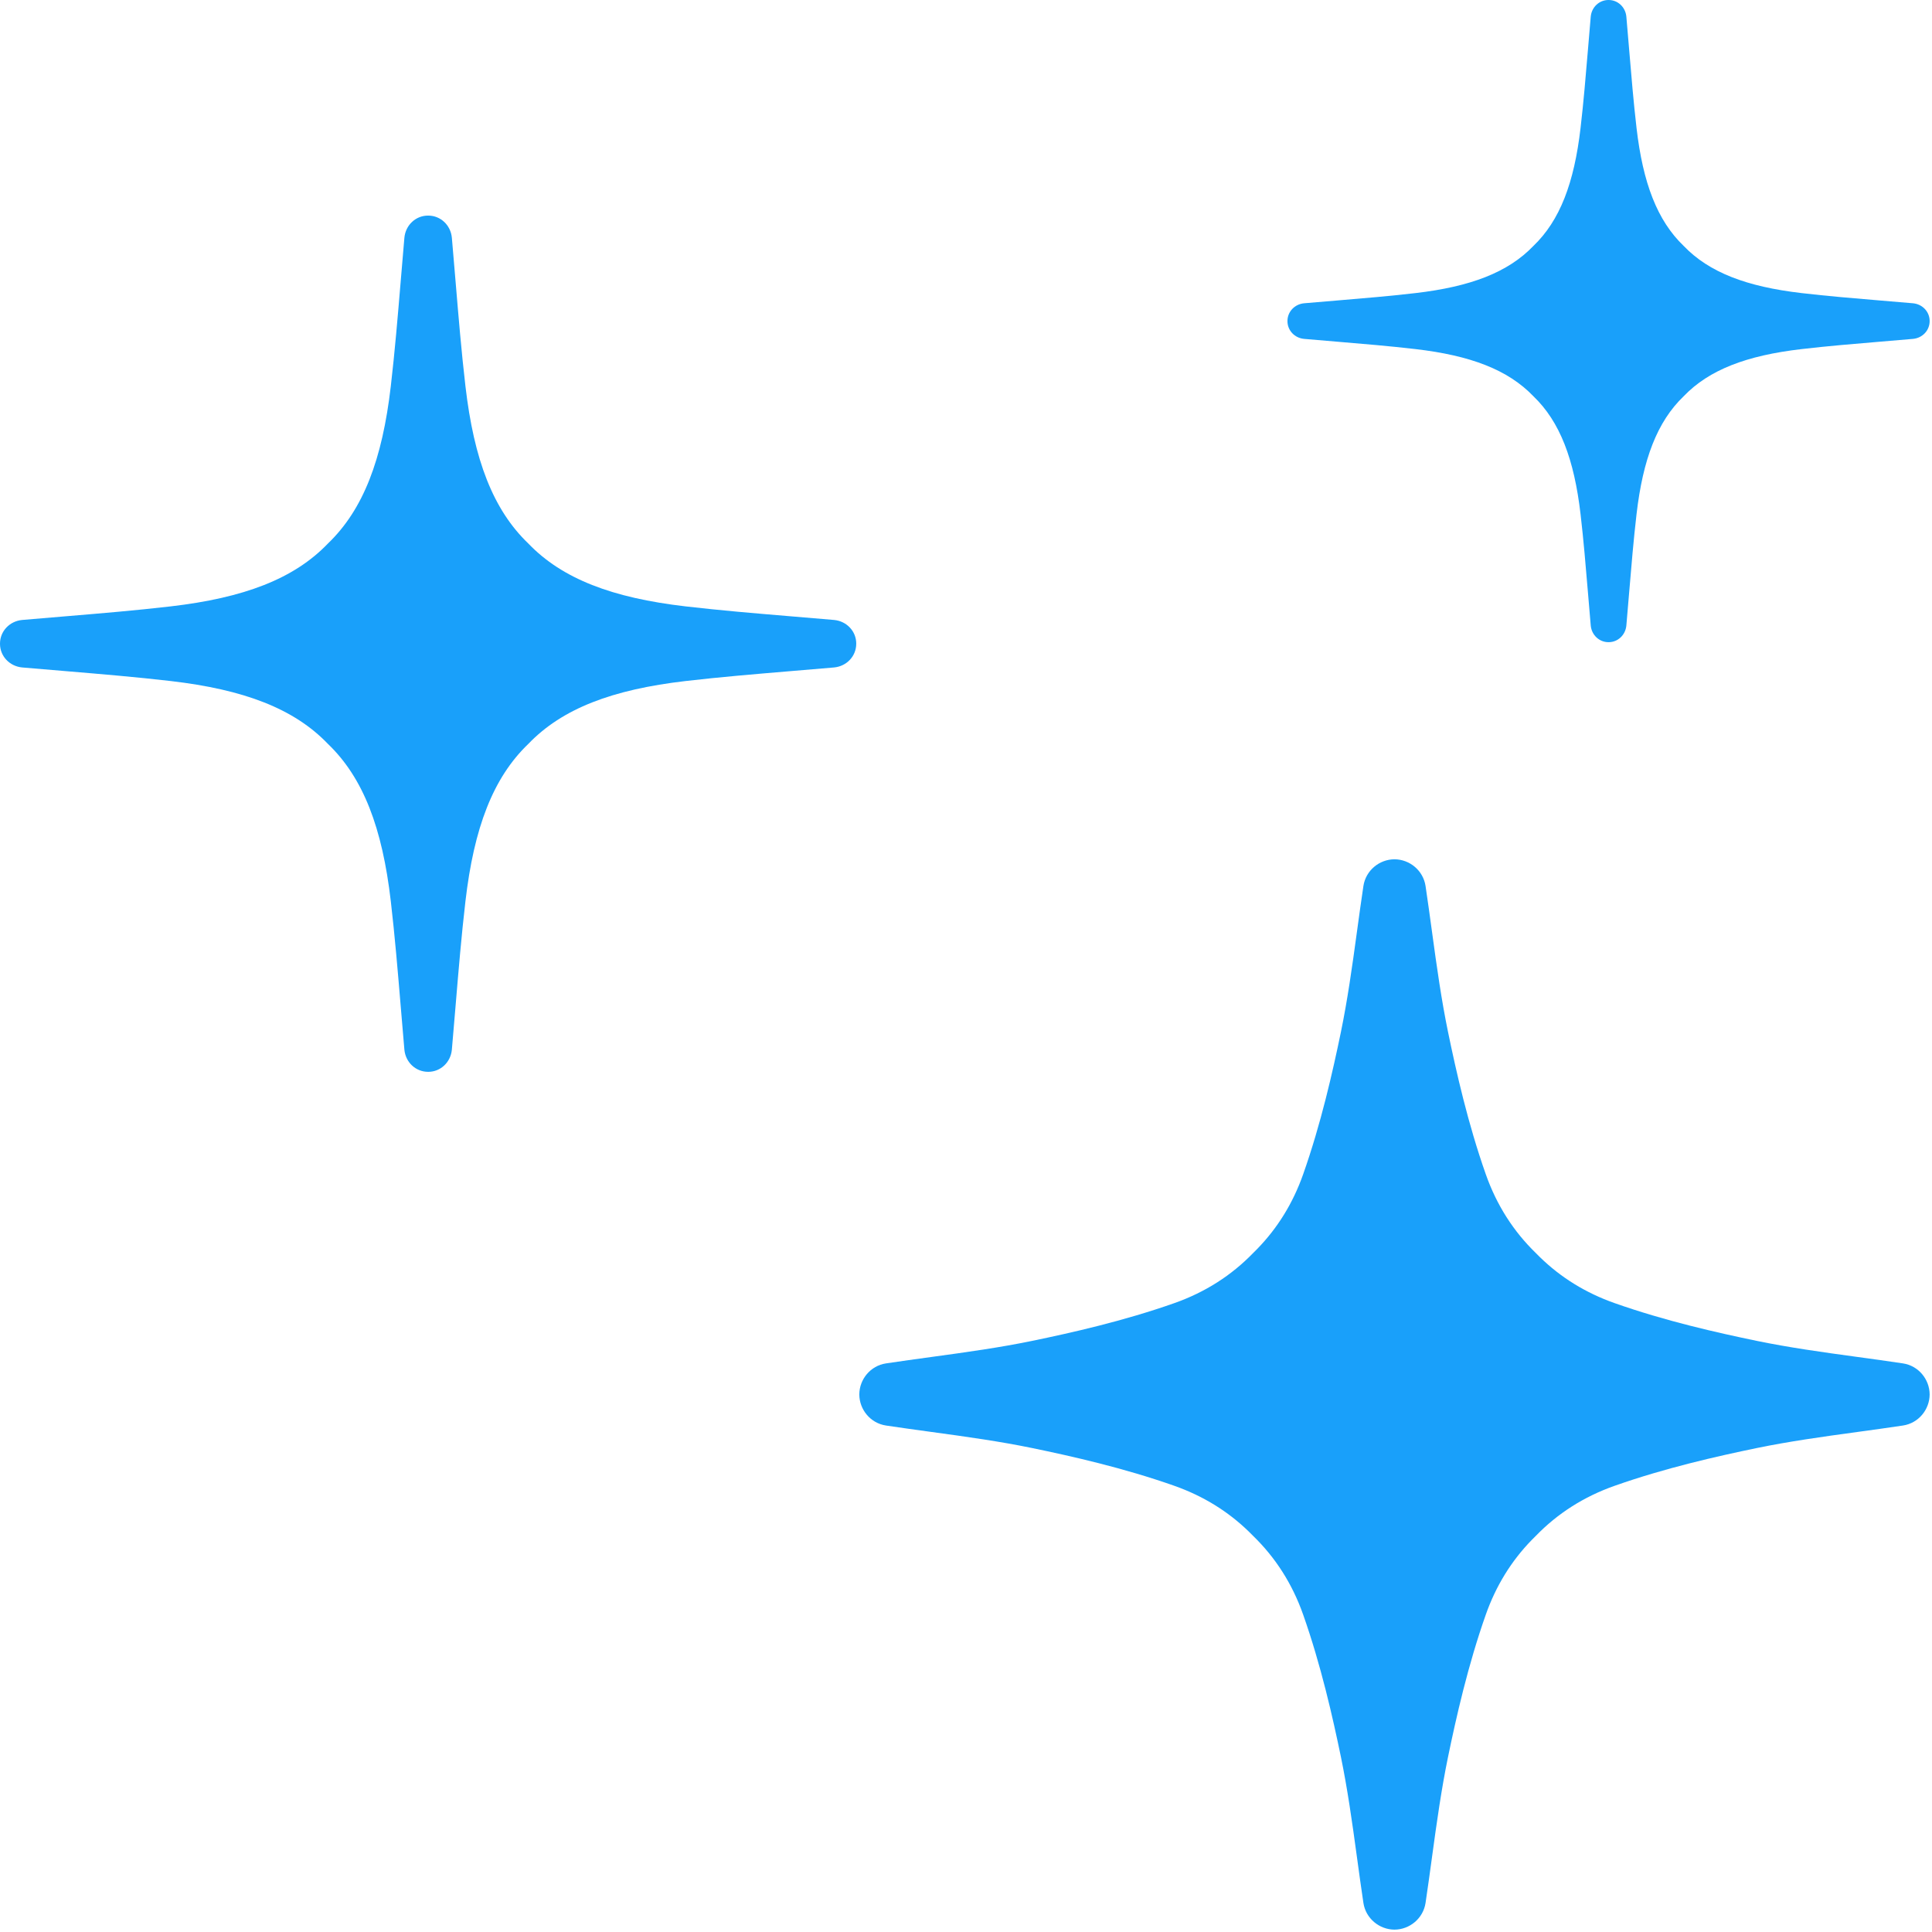 <?xml version="1.0" encoding="UTF-8"?>
<svg width="162px" height="162px" viewBox="0 0 162 162" version="1.1" xmlns="http://www.w3.org/2000/svg" xmlns:xlink="http://www.w3.org/1999/xlink">
    <title>Shapes / Star / Group Blue</title>
    <g id="Shapes-/-Star-/-Group-Blue" stroke="none" stroke-width="1" fill="none" fill-rule="evenodd">
        <path d="M116.928,72.052 C118.204,72.058 119.334,72.992 119.533,74.287 C119.723,75.556 119.898,76.834 120.072,78.109 C120.483,81.135 120.869,83.858 121.417,86.525 C122.105,89.852 123.086,94.216 124.586,98.466 C125.495,101.047 126.905,103.249 128.783,105.072 L128.783,105.072 L129.129,105.418 C130.882,107.125 132.969,108.416 135.389,109.269 C139.64,110.769 144.003,111.751 147.33,112.438 C149.998,112.987 152.72,113.371 155.746,113.782 C157.022,113.957 158.298,114.132 159.569,114.323 C160.864,114.52 161.796,115.65 161.802,116.927 C161.796,118.204 160.864,119.334 159.569,119.531 C158.298,119.722 157.022,119.897 155.746,120.072 C152.72,120.483 149.998,120.868 147.33,121.416 C144.003,122.103 139.64,123.085 135.389,124.585 C132.808,125.495 130.606,126.903 128.783,128.782 L128.783,128.782 L128.436,129.129 C126.73,130.882 125.438,132.968 124.586,135.387 C123.086,139.638 122.105,144.002 121.417,147.328 C120.869,149.996 120.483,152.719 120.072,155.744 C119.898,157.02 119.723,158.298 119.533,159.567 C119.334,160.863 118.204,161.794 116.928,161.802 C115.652,161.794 114.522,160.863 114.324,159.567 C114.133,158.298 113.958,157.02 113.784,155.744 C113.373,152.719 112.987,149.996 112.439,147.328 C111.751,144.002 110.77,139.638 109.27,135.387 C108.361,132.806 106.951,130.606 105.073,128.782 L105.073,128.782 L104.726,128.436 C102.973,126.729 100.886,125.438 98.467,124.585 C94.216,123.085 89.853,122.103 86.526,121.416 C83.858,120.868 81.136,120.483 78.11,120.072 C76.834,119.897 75.558,119.722 74.287,119.531 C72.992,119.334 72.06,118.204 72.054,116.927 C72.06,115.65 72.992,114.52 74.287,114.323 C75.558,114.132 76.834,113.957 78.11,113.782 C81.136,113.371 83.858,112.987 86.526,112.438 C89.853,111.751 94.216,110.769 98.467,109.269 C101.048,108.359 103.25,106.951 105.073,105.072 L105.073,105.072 L105.419,104.725 C107.125,102.972 108.418,100.886 109.27,98.466 C110.77,94.216 111.751,89.852 112.439,86.525 C112.987,83.858 113.373,81.135 113.784,78.109 C113.958,76.834 114.133,75.556 114.324,74.287 C114.522,72.992 115.652,72.058 116.928,72.052 Z M35.893,18.078 C35.902,18.078 35.906,18.078 35.91,18.078 C36.939,18.078 37.79,18.875 37.889,19.936 L37.889,19.936 L38.212,23.741 C38.447,26.562 38.69,29.48 39.028,32.386 C39.743,38.535 41.335,42.73 44.3,45.574 C47.143,48.538 51.339,50.132 57.488,50.846 C60.395,51.184 63.312,51.428 66.134,51.663 L66.134,51.663 L69.938,51.984 C70.999,52.084 71.797,52.935 71.797,53.965 C71.797,53.968 71.796,53.971 71.796,53.975 L71.796,53.981 C71.797,55.017 70.999,55.867 69.938,55.967 L69.938,55.967 L66.134,56.288 C63.312,56.525 60.395,56.767 57.488,57.105 C51.339,57.819 47.143,59.413 44.3,62.377 C41.335,65.222 39.743,69.418 39.028,75.566 C38.69,78.472 38.447,81.389 38.212,84.21 L38.212,84.21 L37.889,88.016 C37.79,89.076 36.939,89.874 35.91,89.874 C35.906,89.874 35.902,89.873 35.899,89.873 L35.893,89.873 C34.858,89.874 34.007,89.076 33.908,88.016 L33.908,88.016 L33.586,84.21 C33.35,81.389 33.107,78.472 32.769,75.566 C32.055,69.416 30.462,65.221 27.497,62.377 C24.654,59.413 20.458,57.819 14.309,57.105 C11.403,56.767 8.485,56.525 5.664,56.288 L5.664,56.288 L1.859,55.967 C0.798,55.867 1.13686838e-13,55.017 1.13686838e-13,53.986 C1.13686838e-13,53.983 0.001,53.98 0.001,53.975 C0.001,53.971 1.13686838e-13,53.968 1.13686838e-13,53.965 C1.13686838e-13,52.935 0.798,52.084 1.859,51.984 L1.859,51.984 L5.664,51.663 C8.485,51.428 11.403,51.184 14.309,50.846 C20.458,50.132 24.654,48.539 27.497,45.575 C30.462,42.73 32.055,38.535 32.769,32.386 C33.107,29.48 33.35,26.562 33.586,23.741 L33.586,23.741 L33.908,19.936 C34.007,18.875 34.858,18.078 35.887,18.078 C35.891,18.078 35.895,18.078 35.899,18.078 Z M134.887,0 C135.658,0 136.297,0.598 136.371,1.394 L136.371,1.394 L136.613,4.247 C136.79,6.363 136.972,8.551 137.225,10.731 C137.761,15.342 138.956,18.489 141.179,20.622 C143.312,22.846 146.459,24.04 151.07,24.576 C153.25,24.83 155.439,25.012 157.555,25.189 L157.555,25.189 L160.408,25.43 C161.204,25.505 161.802,26.143 161.802,26.915 C161.802,26.918 161.801,26.921 161.801,26.923 L161.802,26.927 C161.802,27.704 161.204,28.342 160.408,28.416 L160.408,28.416 L157.555,28.658 C155.439,28.835 153.25,29.017 151.07,29.271 C146.459,29.806 143.312,31.001 141.179,33.225 C138.956,35.358 137.761,38.504 137.225,43.116 C136.972,45.295 136.79,47.484 136.613,49.6 L136.613,49.6 L136.371,52.453 C136.297,53.249 135.658,53.847 134.887,53.847 C134.884,53.847 134.881,53.846 134.878,53.846 C134.875,53.846 134.873,53.847 134.87,53.847 C134.098,53.847 133.46,53.249 133.385,52.453 L133.385,52.453 L133.144,49.6 C132.967,47.484 132.785,45.295 132.531,43.116 C131.995,38.504 130.801,35.357 128.577,33.225 C126.445,31.001 123.297,29.806 118.686,29.271 C116.506,29.017 114.318,28.835 112.202,28.658 L112.202,28.658 L109.349,28.416 C108.553,28.342 107.955,27.704 107.955,26.932 L107.955,26.932 L107.955,26.915 C107.955,26.143 108.553,25.505 109.349,25.43 L109.349,25.43 L112.202,25.189 C114.318,25.012 116.506,24.83 118.686,24.576 C123.297,24.04 126.445,22.846 128.577,20.622 C130.801,18.49 131.995,15.343 132.531,10.731 C132.785,8.551 132.967,6.363 133.144,4.247 L133.144,4.247 L133.385,1.394 C133.46,0.598 134.098,0 134.87,0 L134.87,0 Z" id="Combined-Shape" fill="#19A0FA"></path>
    </g>
</svg>